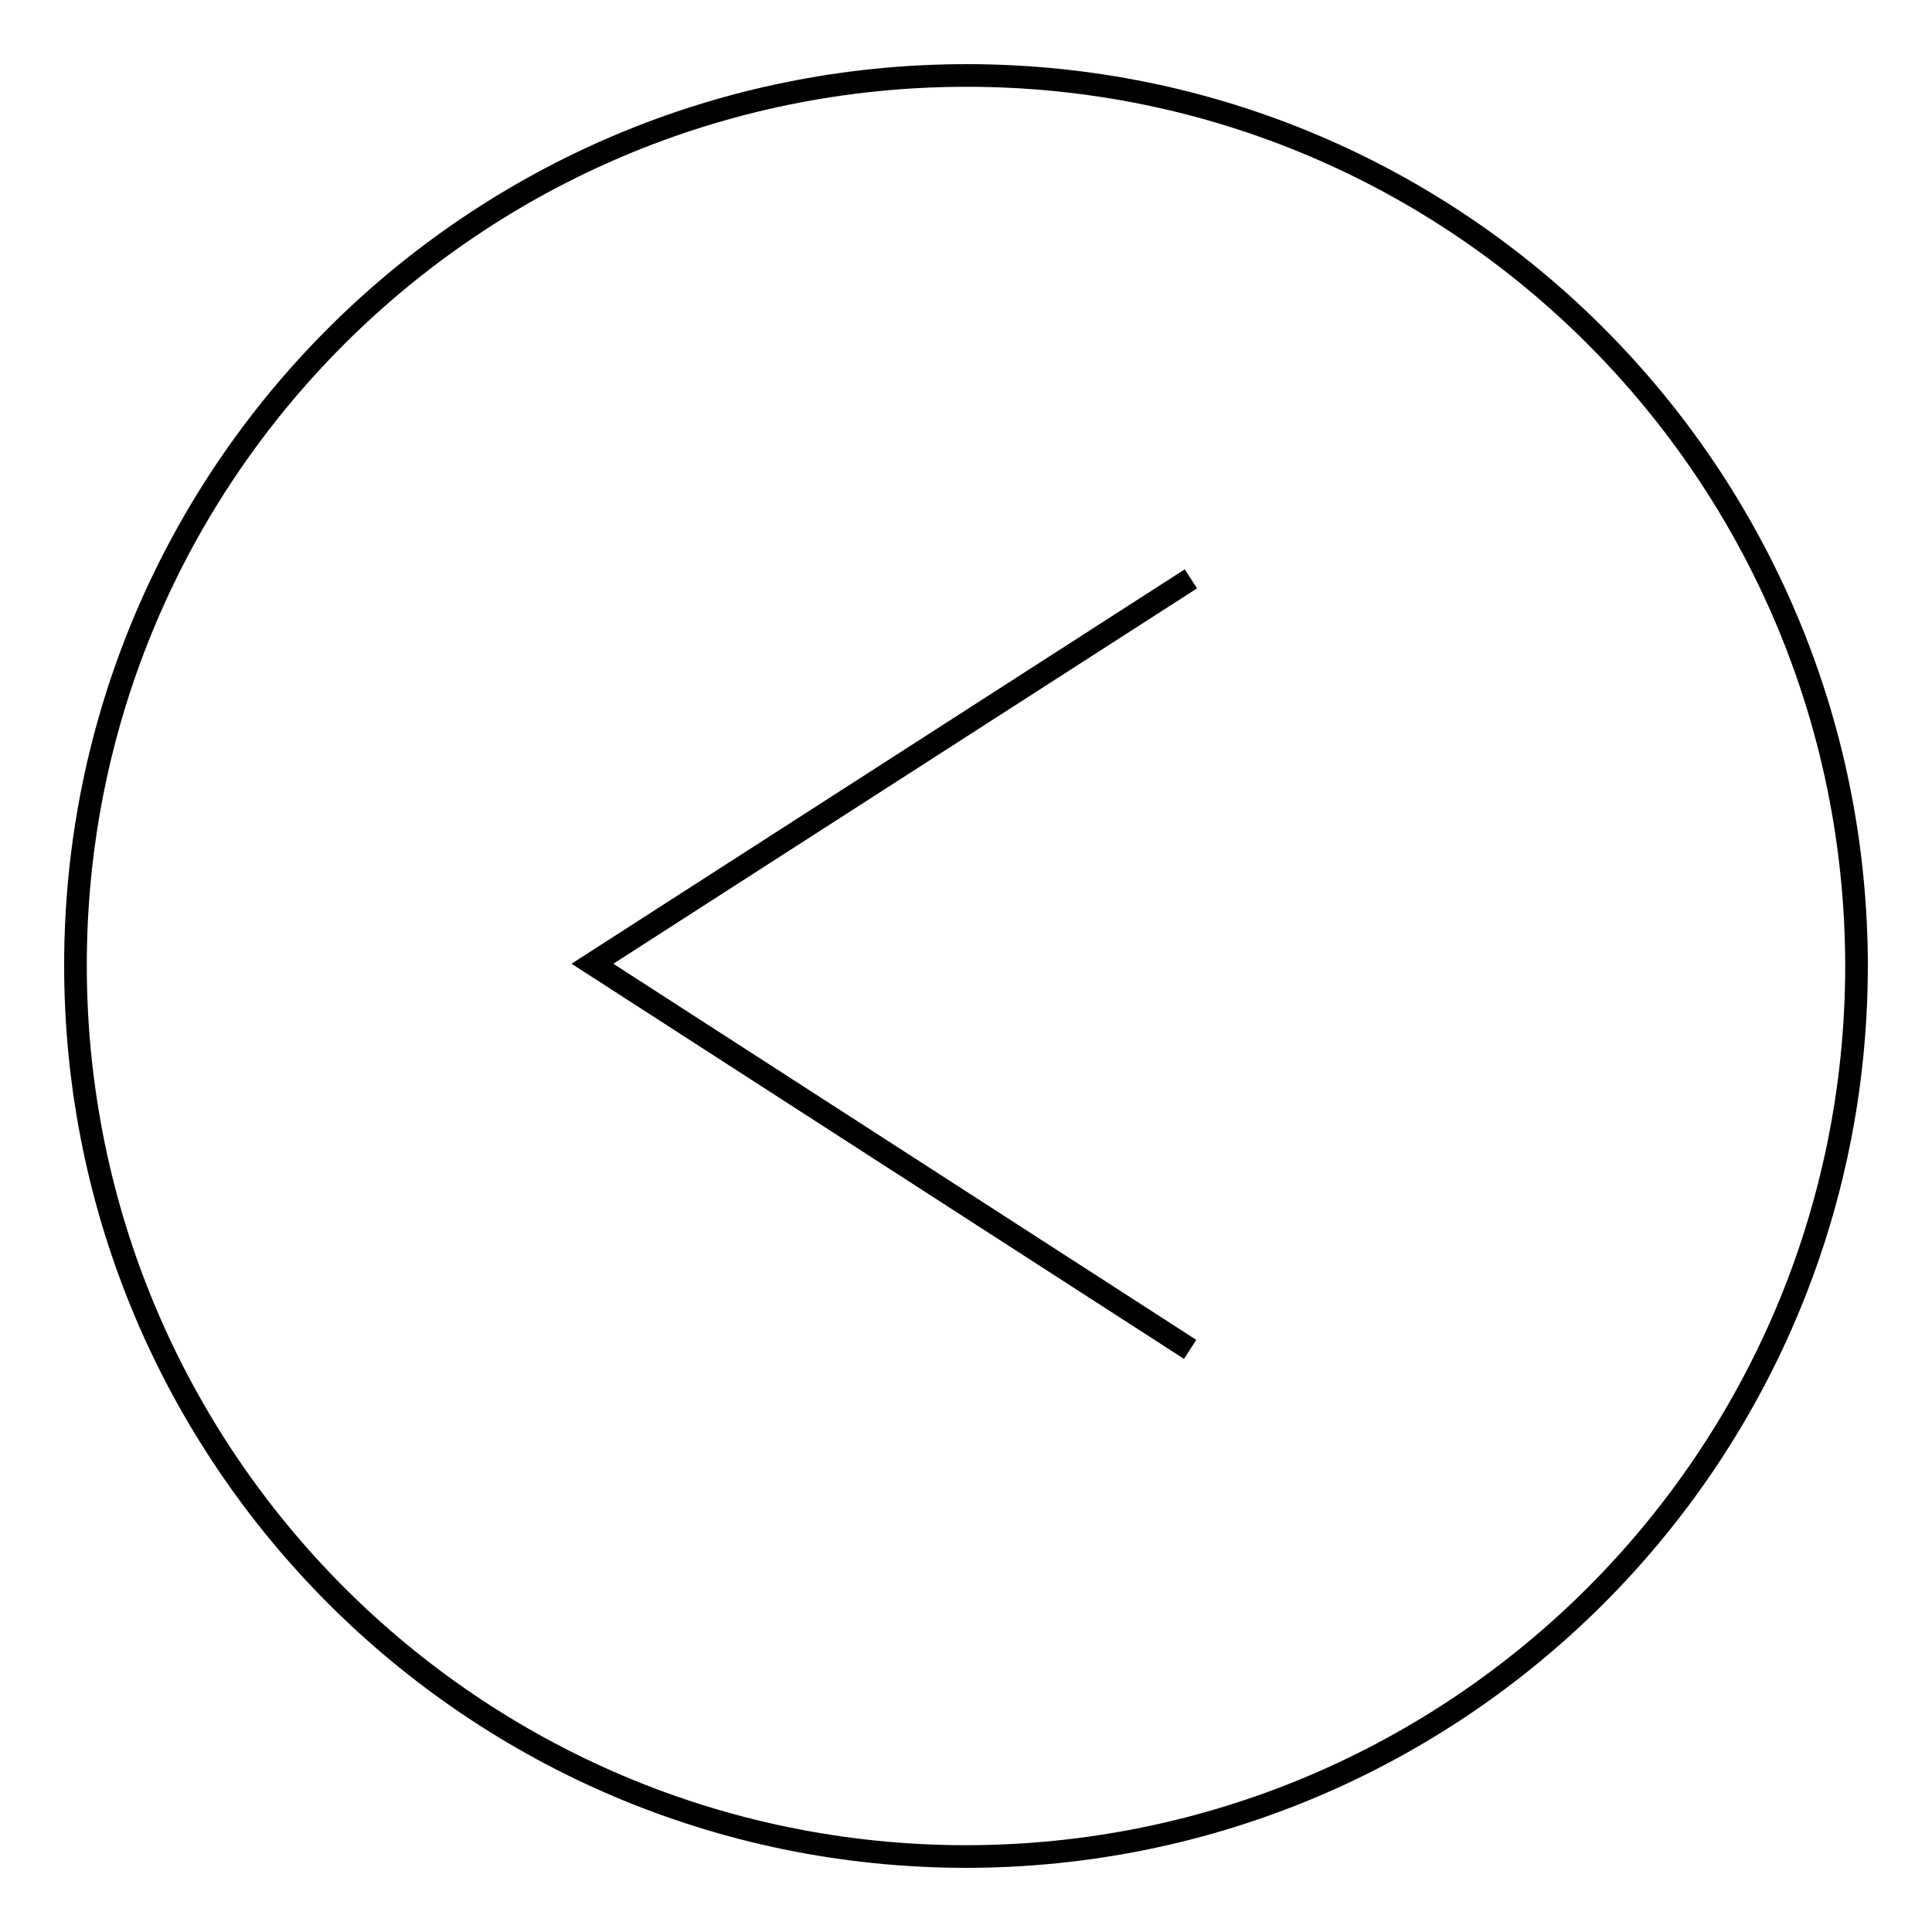 <?xml version="1.0" encoding="utf-8"?>
<!-- Svg Vector Icons : http://www.onlinewebfonts.com/icon -->
<!DOCTYPE svg PUBLIC "-//W3C//DTD SVG 1.1//EN" "http://www.w3.org/Graphics/SVG/1.1/DTD/svg11.dtd">
<svg version="1.1" xmlns="http://www.w3.org/2000/svg" xmlns:xlink="http://www.w3.org/1999/xlink" x="0px" y="0px" viewBox="0 0 256 256" enable-background="new 0 0 256 256" xml:space="preserve">
<g><g><path stroke-width="3" fill-opacity="0" stroke="#000000"  d="M10,127.9c0,65.2,52.7,118,117.9,118.1c65.2,0,118-52.7,118.1-117.9C246,62.9,193.3,10,128.1,10S10,62.7,10,127.9L10,127.9z M157.7,178.8l-79.2-51.1l79.3-51"/></g></g>
</svg>